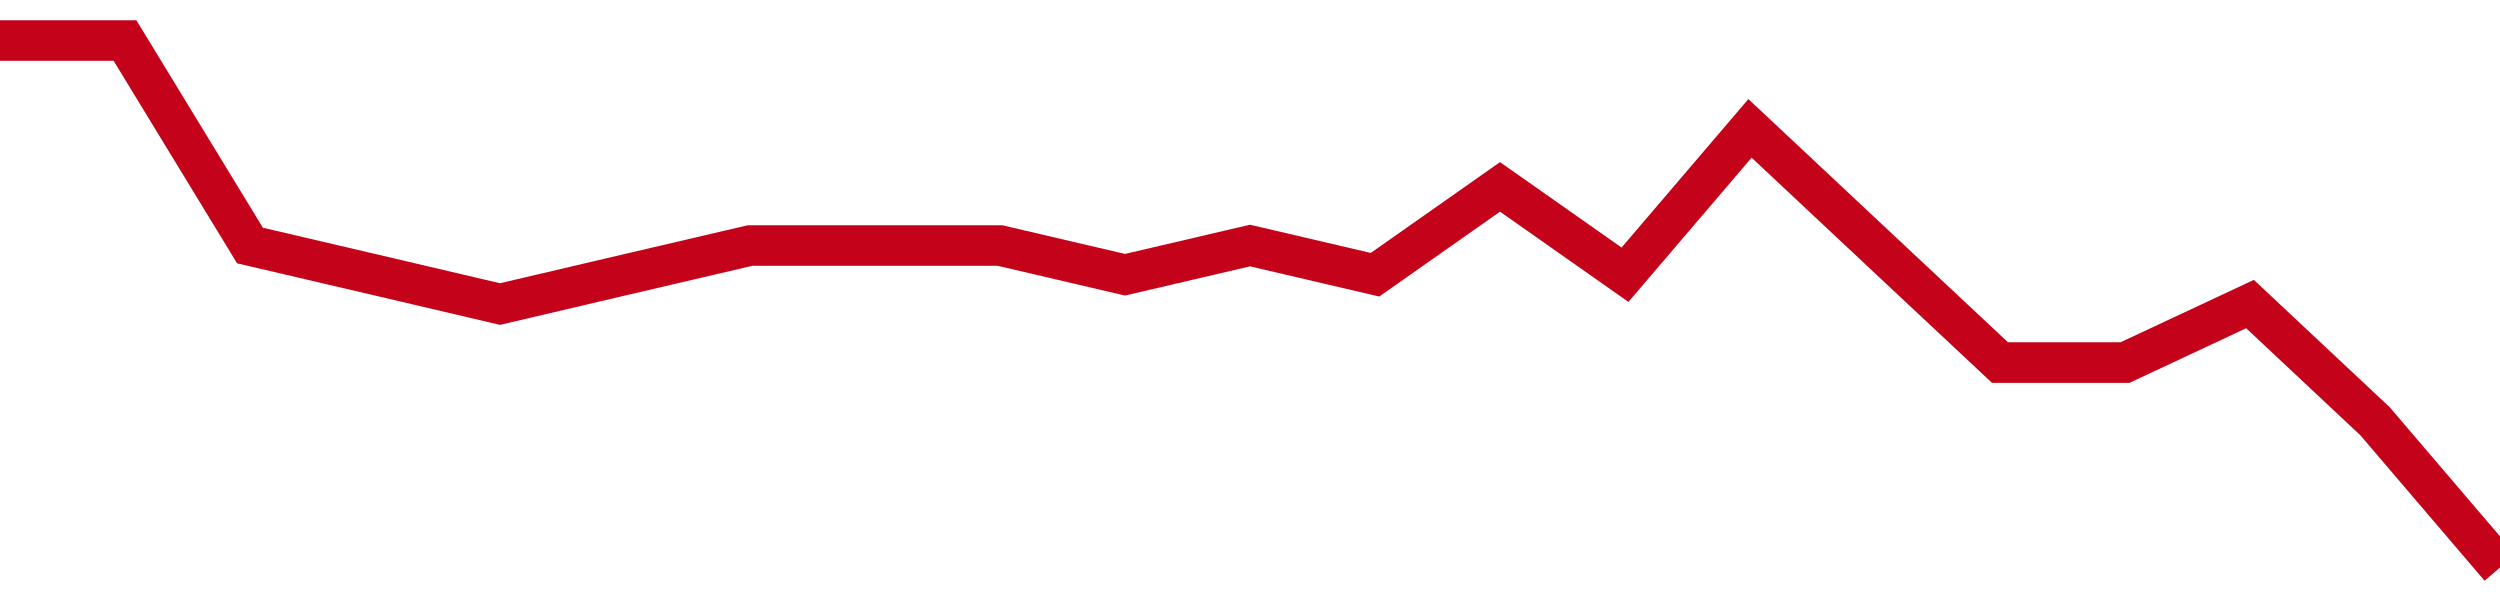 <!-- Generated with https://github.com/jxxe/sparkline/ --><svg viewBox="0 0 185 45" class="sparkline" xmlns="http://www.w3.org/2000/svg"><path class="sparkline--fill" d="M 0 3 L 0 3 L 9.25 3 L 18.5 18.17 L 27.75 20.33 L 37 22.5 L 46.25 20.33 L 55.5 18.17 L 64.75 18.17 L 74 18.17 L 83.25 20.33 L 92.5 18.17 L 101.75 20.33 L 111 13.83 L 120.25 20.33 L 129.5 9.5 L 138.75 18.17 L 148 26.83 L 157.25 26.83 L 166.5 22.5 L 175.75 31.17 L 185 42 V 45 L 0 45 Z" stroke="none" fill="none" ></path><path class="sparkline--line" d="M 0 3 L 0 3 L 9.25 3 L 18.5 18.17 L 27.75 20.33 L 37 22.5 L 46.25 20.33 L 55.5 18.17 L 64.75 18.17 L 74 18.17 L 83.25 20.33 L 92.5 18.17 L 101.75 20.33 L 111 13.83 L 120.25 20.33 L 129.5 9.5 L 138.75 18.17 L 148 26.83 L 157.25 26.83 L 166.5 22.5 L 175.75 31.17 L 185 42" fill="none" stroke-width="3" stroke="#C4021A" ></path></svg>
